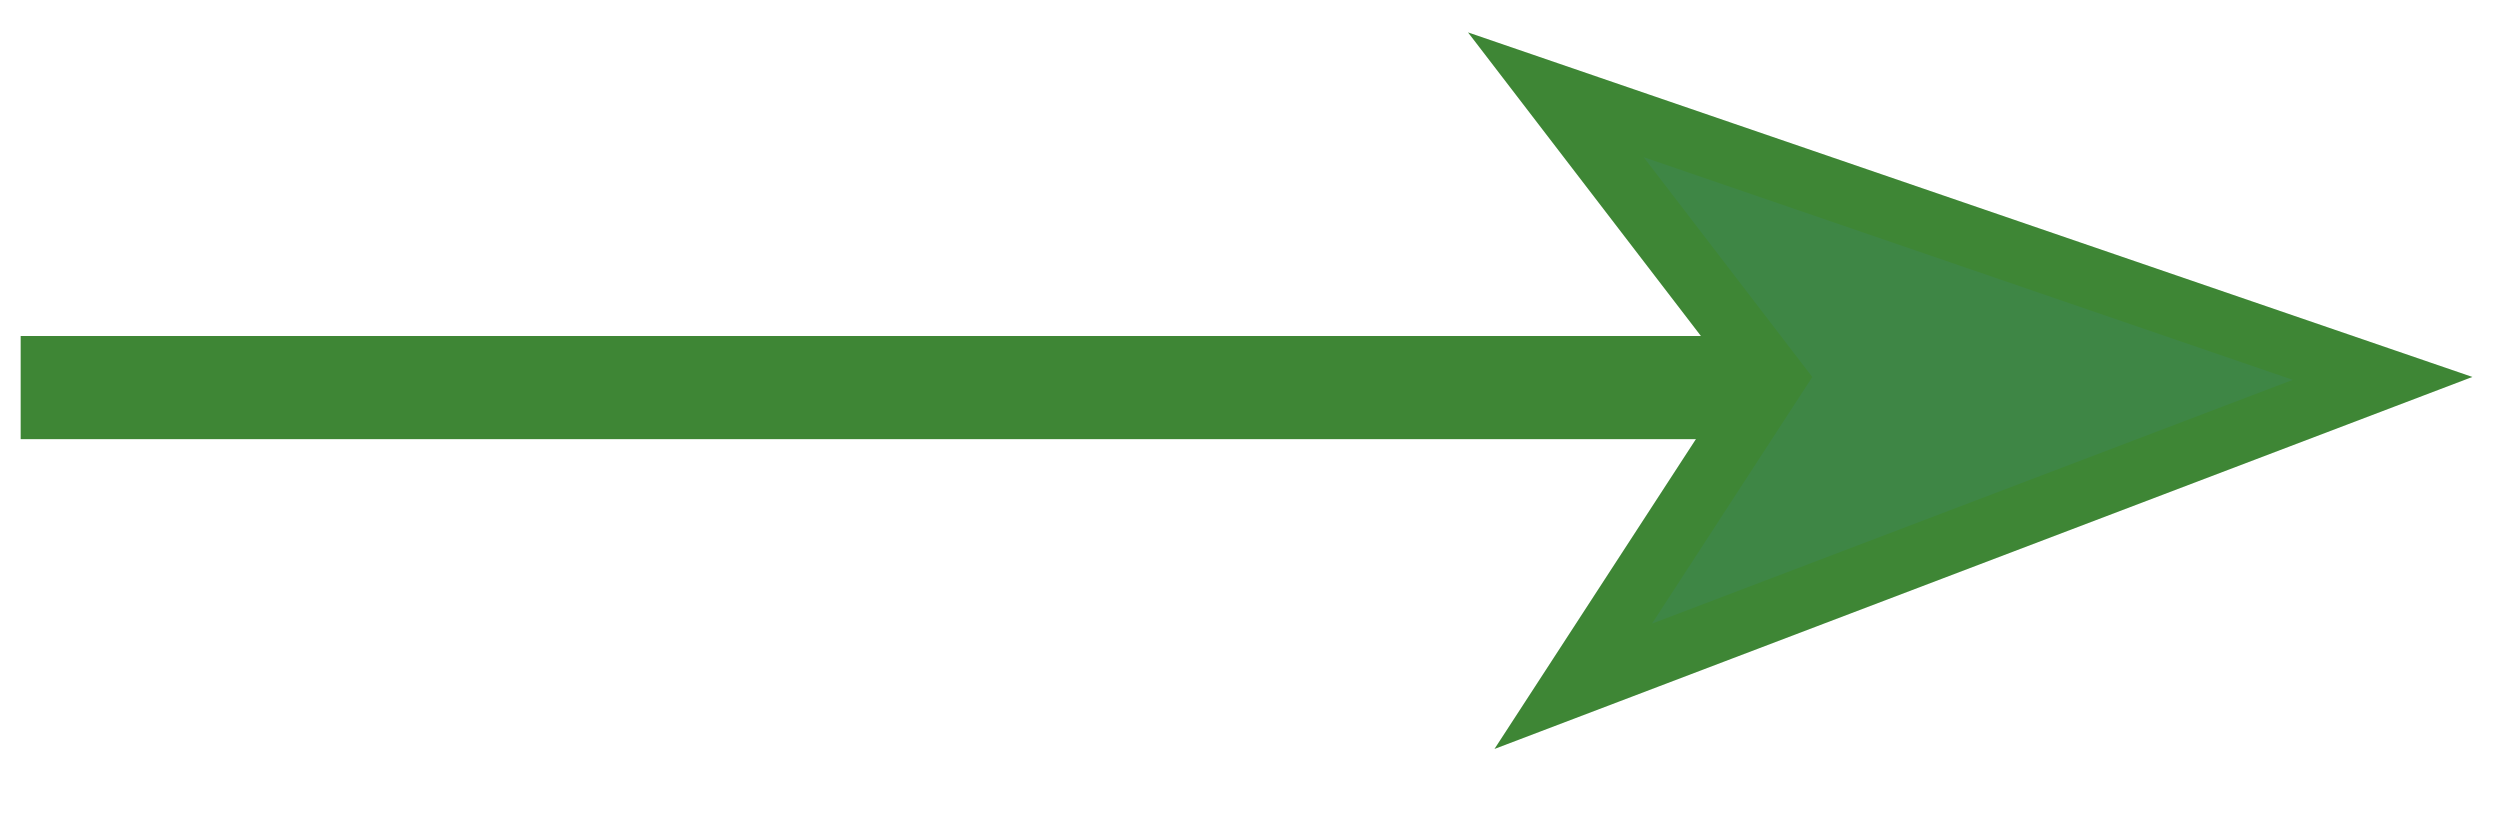 <svg xmlns="http://www.w3.org/2000/svg" width="46" height="15"><g style="fill:none;fill-rule:evenodd;stroke:none;stroke-width:1"><path d="M566.224 35.833v2H599v-2z" style="color:#000;font-style:normal;font-variant:normal;font-weight:400;font-stretch:normal;font-size:medium;line-height:normal;font-family:sans-serif;font-variant-ligatures:normal;font-variant-position:normal;font-variant-caps:normal;font-variant-numeric:normal;font-variant-alternates:normal;font-feature-settings:normal;text-indent:0;text-align:start;text-decoration:none;text-decoration-line:none;text-decoration-style:solid;text-decoration-color:#000;letter-spacing:normal;word-spacing:normal;text-transform:none;writing-mode:lr-tb;direction:ltr;text-orientation:mixed;dominant-baseline:auto;baseline-shift:baseline;text-anchor:start;white-space:normal;shape-padding:0;clip-rule:nonzero;display:inline;overflow:visible;visibility:visible;opacity:1;isolation:auto;mix-blend-mode:normal;color-interpolation:sRGB;color-interpolation-filters:linearRGB;solid-color:#000;solid-opacity:1;vector-effect:none;fill:#3e8635;fill-opacity:1;fill-rule:nonzero;stroke:none;stroke-width:.2;stroke-linecap:butt;stroke-linejoin:miter;stroke-miterlimit:4;stroke-dasharray:none;stroke-dashoffset:2.9;stroke-opacity:1;color-rendering:auto;image-rendering:auto;shape-rendering:auto;text-rendering:auto;enable-background:accumulate" transform="matrix(1.019 0 0 .949 -576.602 -27.823)"/><path style="fill:#3e8645;fill-opacity:1;fill-rule:evenodd;stroke:#3e8635;stroke-width:1.174;stroke-opacity:1;stroke-miterlimit:4;stroke-dasharray:none" d="m597.873 36.655-3.615 5.97 14.615-5.97-14.929-5.499z" transform="matrix(1.019 0 0 .949 -576.602 -27.823)"/></g></svg>